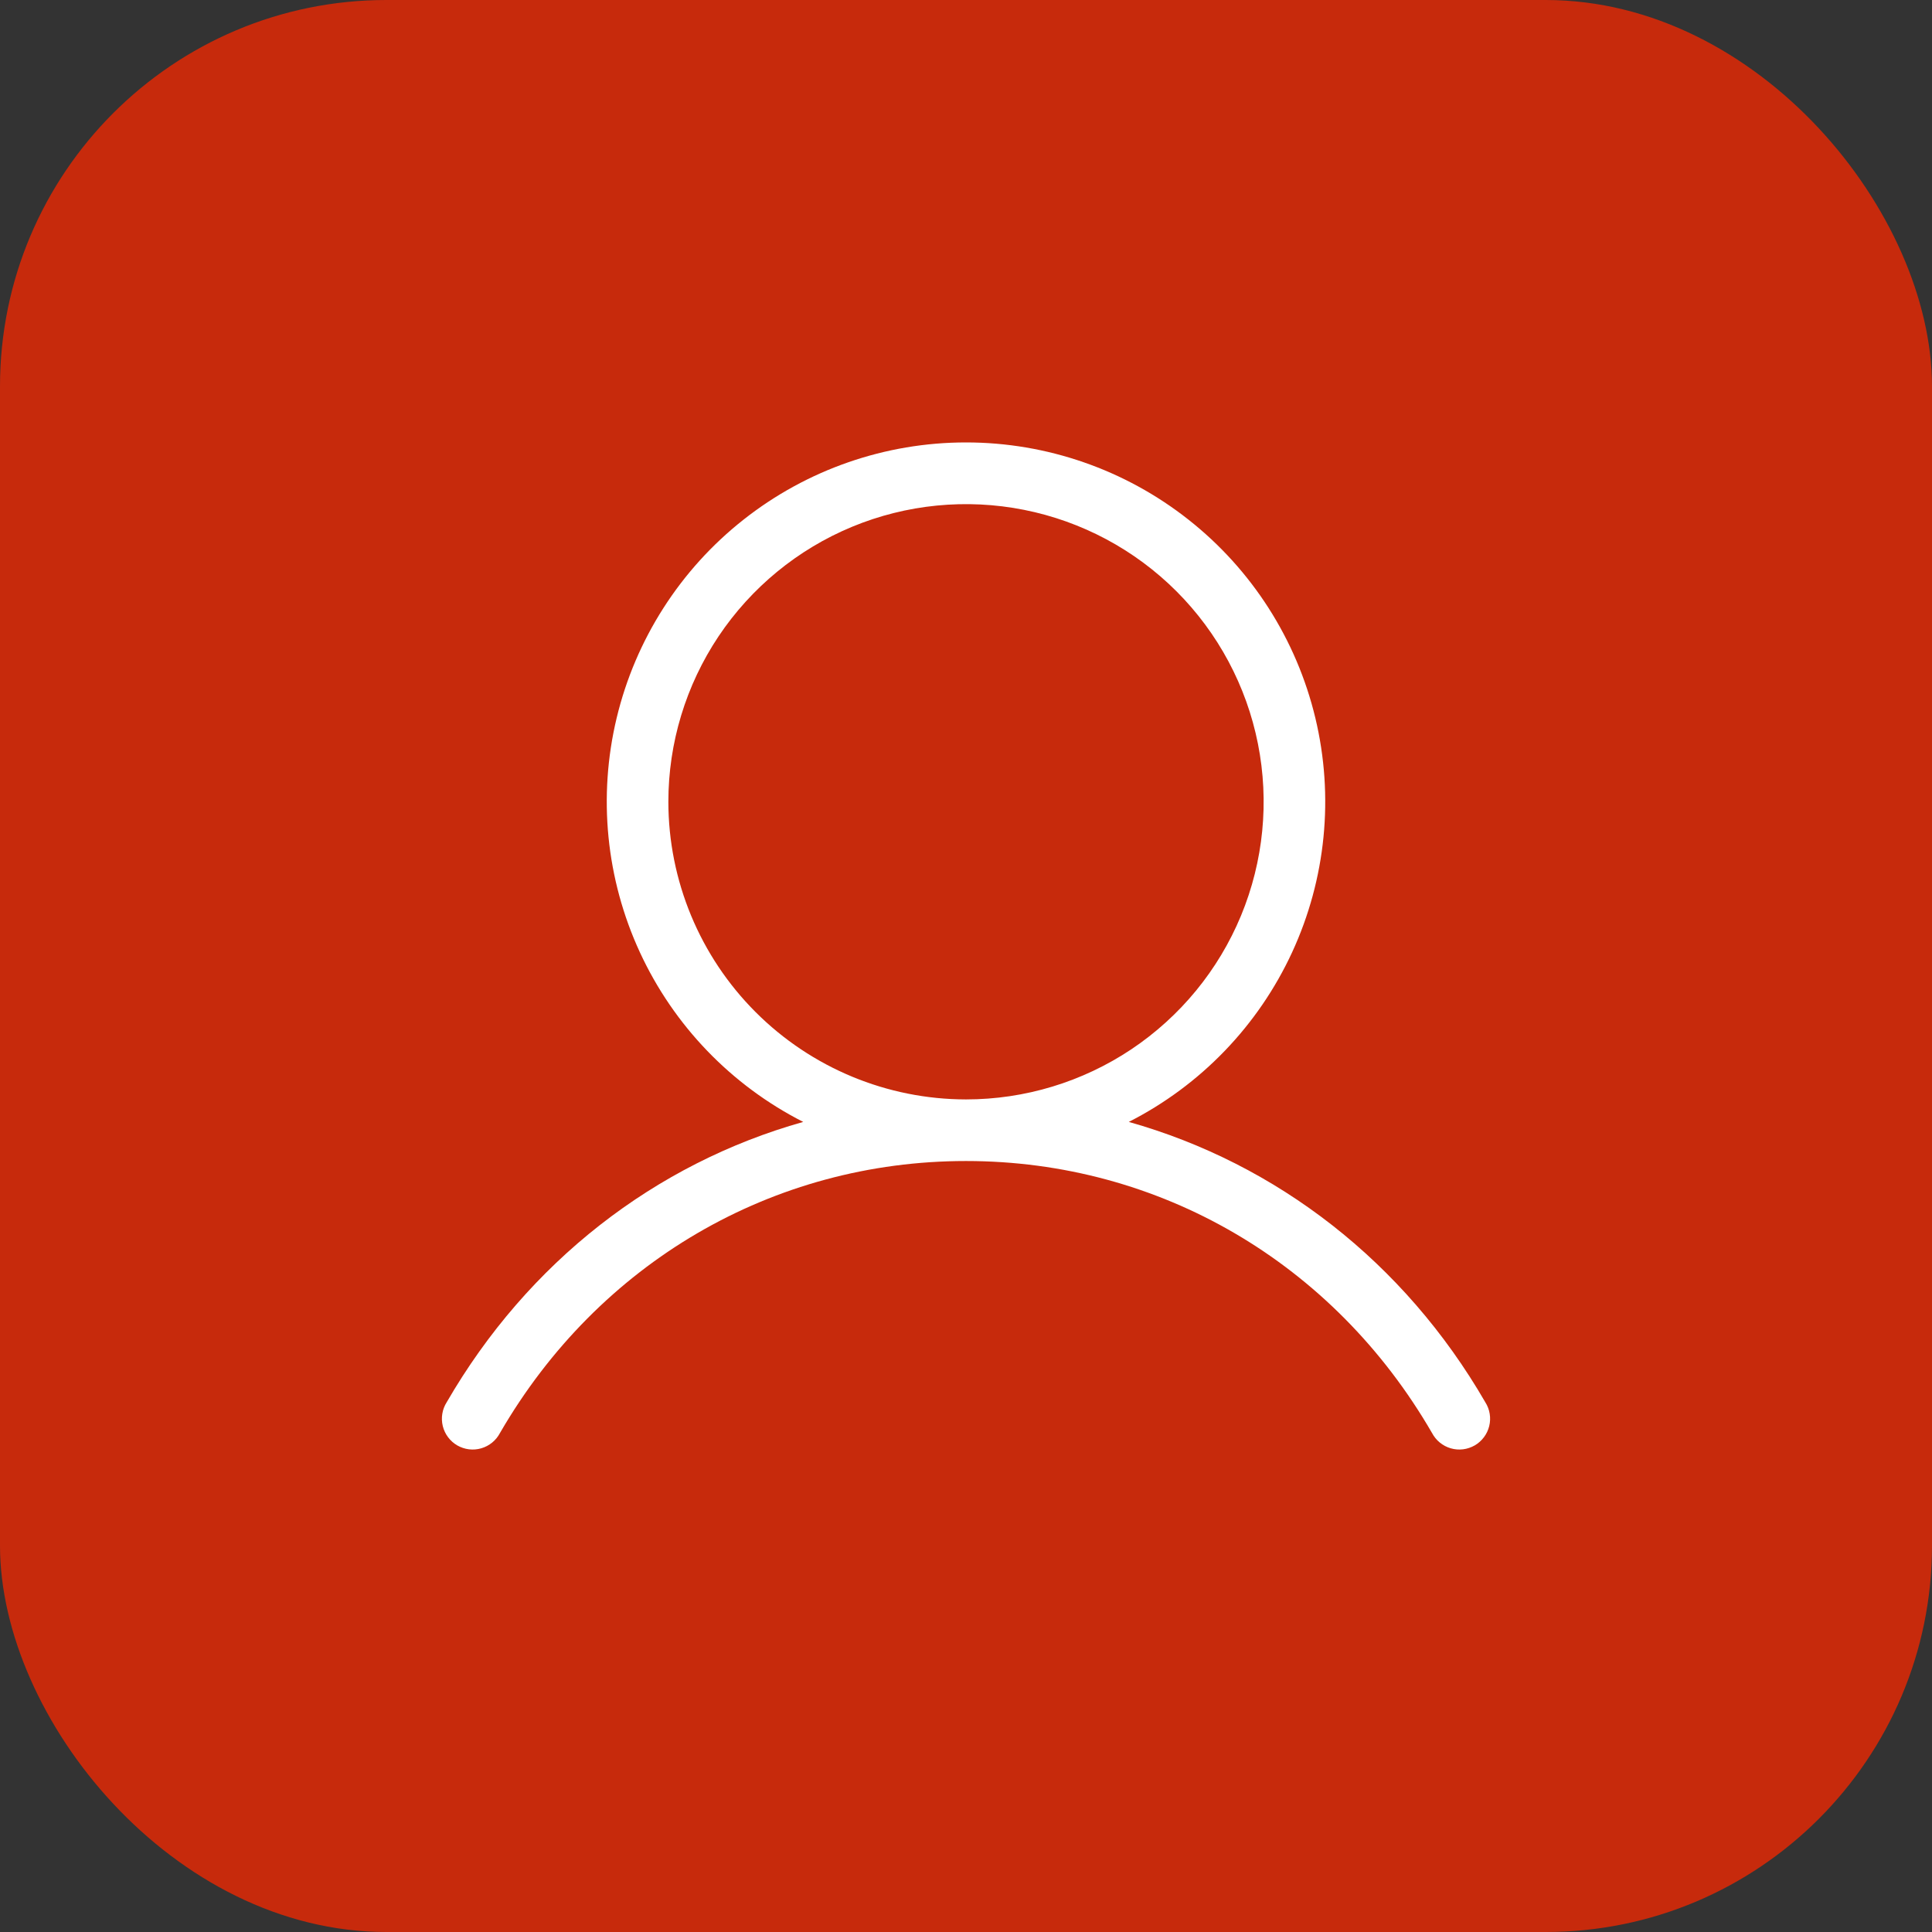 <?xml version="1.0" encoding="UTF-8"?> <svg xmlns="http://www.w3.org/2000/svg" width="50" height="50" viewBox="0 0 50 50" fill="none"><rect x="0" y="0" width="50" height="50" fill="#333333" stroke="none"/> <rect width="50" height="50" rx="10" fill="#C72A0C"></rect> <path d="M38.439 36.289C36.34 32.661 33.043 30.115 29.213 29.035C31.075 28.088 32.564 26.542 33.44 24.645C34.316 22.749 34.528 20.613 34.041 18.581C33.554 16.55 32.398 14.741 30.757 13.448C29.117 12.154 27.089 11.45 25 11.45C22.911 11.45 20.883 12.154 19.243 13.448C17.602 14.741 16.446 16.55 15.959 18.581C15.472 20.613 15.684 22.749 16.56 24.645C17.436 26.542 18.925 28.088 20.787 29.035C16.957 30.113 13.661 32.659 11.561 36.289C11.503 36.38 11.464 36.481 11.447 36.587C11.429 36.693 11.434 36.802 11.459 36.906C11.485 37.011 11.531 37.109 11.596 37.195C11.66 37.281 11.741 37.353 11.834 37.407C11.927 37.46 12.03 37.495 12.137 37.508C12.244 37.521 12.352 37.512 12.455 37.482C12.558 37.452 12.655 37.401 12.738 37.333C12.821 37.265 12.889 37.181 12.939 37.086C15.491 32.678 19.998 30.047 25 30.047C30.002 30.047 34.509 32.678 37.061 37.086C37.111 37.181 37.179 37.265 37.262 37.333C37.346 37.401 37.441 37.452 37.545 37.482C37.648 37.512 37.756 37.521 37.863 37.508C37.97 37.495 38.072 37.46 38.166 37.407C38.259 37.353 38.34 37.281 38.404 37.195C38.469 37.109 38.515 37.011 38.541 36.906C38.566 36.802 38.571 36.693 38.553 36.587C38.536 36.481 38.497 36.38 38.439 36.289ZM17.297 20.75C17.297 19.227 17.749 17.737 18.595 16.47C19.442 15.204 20.645 14.216 22.052 13.633C23.46 13.05 25.009 12.898 26.503 13.195C27.997 13.492 29.37 14.226 30.447 15.303C31.524 16.38 32.258 17.753 32.555 19.247C32.852 20.741 32.7 22.29 32.117 23.698C31.534 25.105 30.546 26.308 29.28 27.155C28.013 28.001 26.523 28.453 25 28.453C22.958 28.451 21 27.638 19.556 26.194C18.112 24.75 17.299 22.792 17.297 20.75Z" fill="white"></path> </svg> 